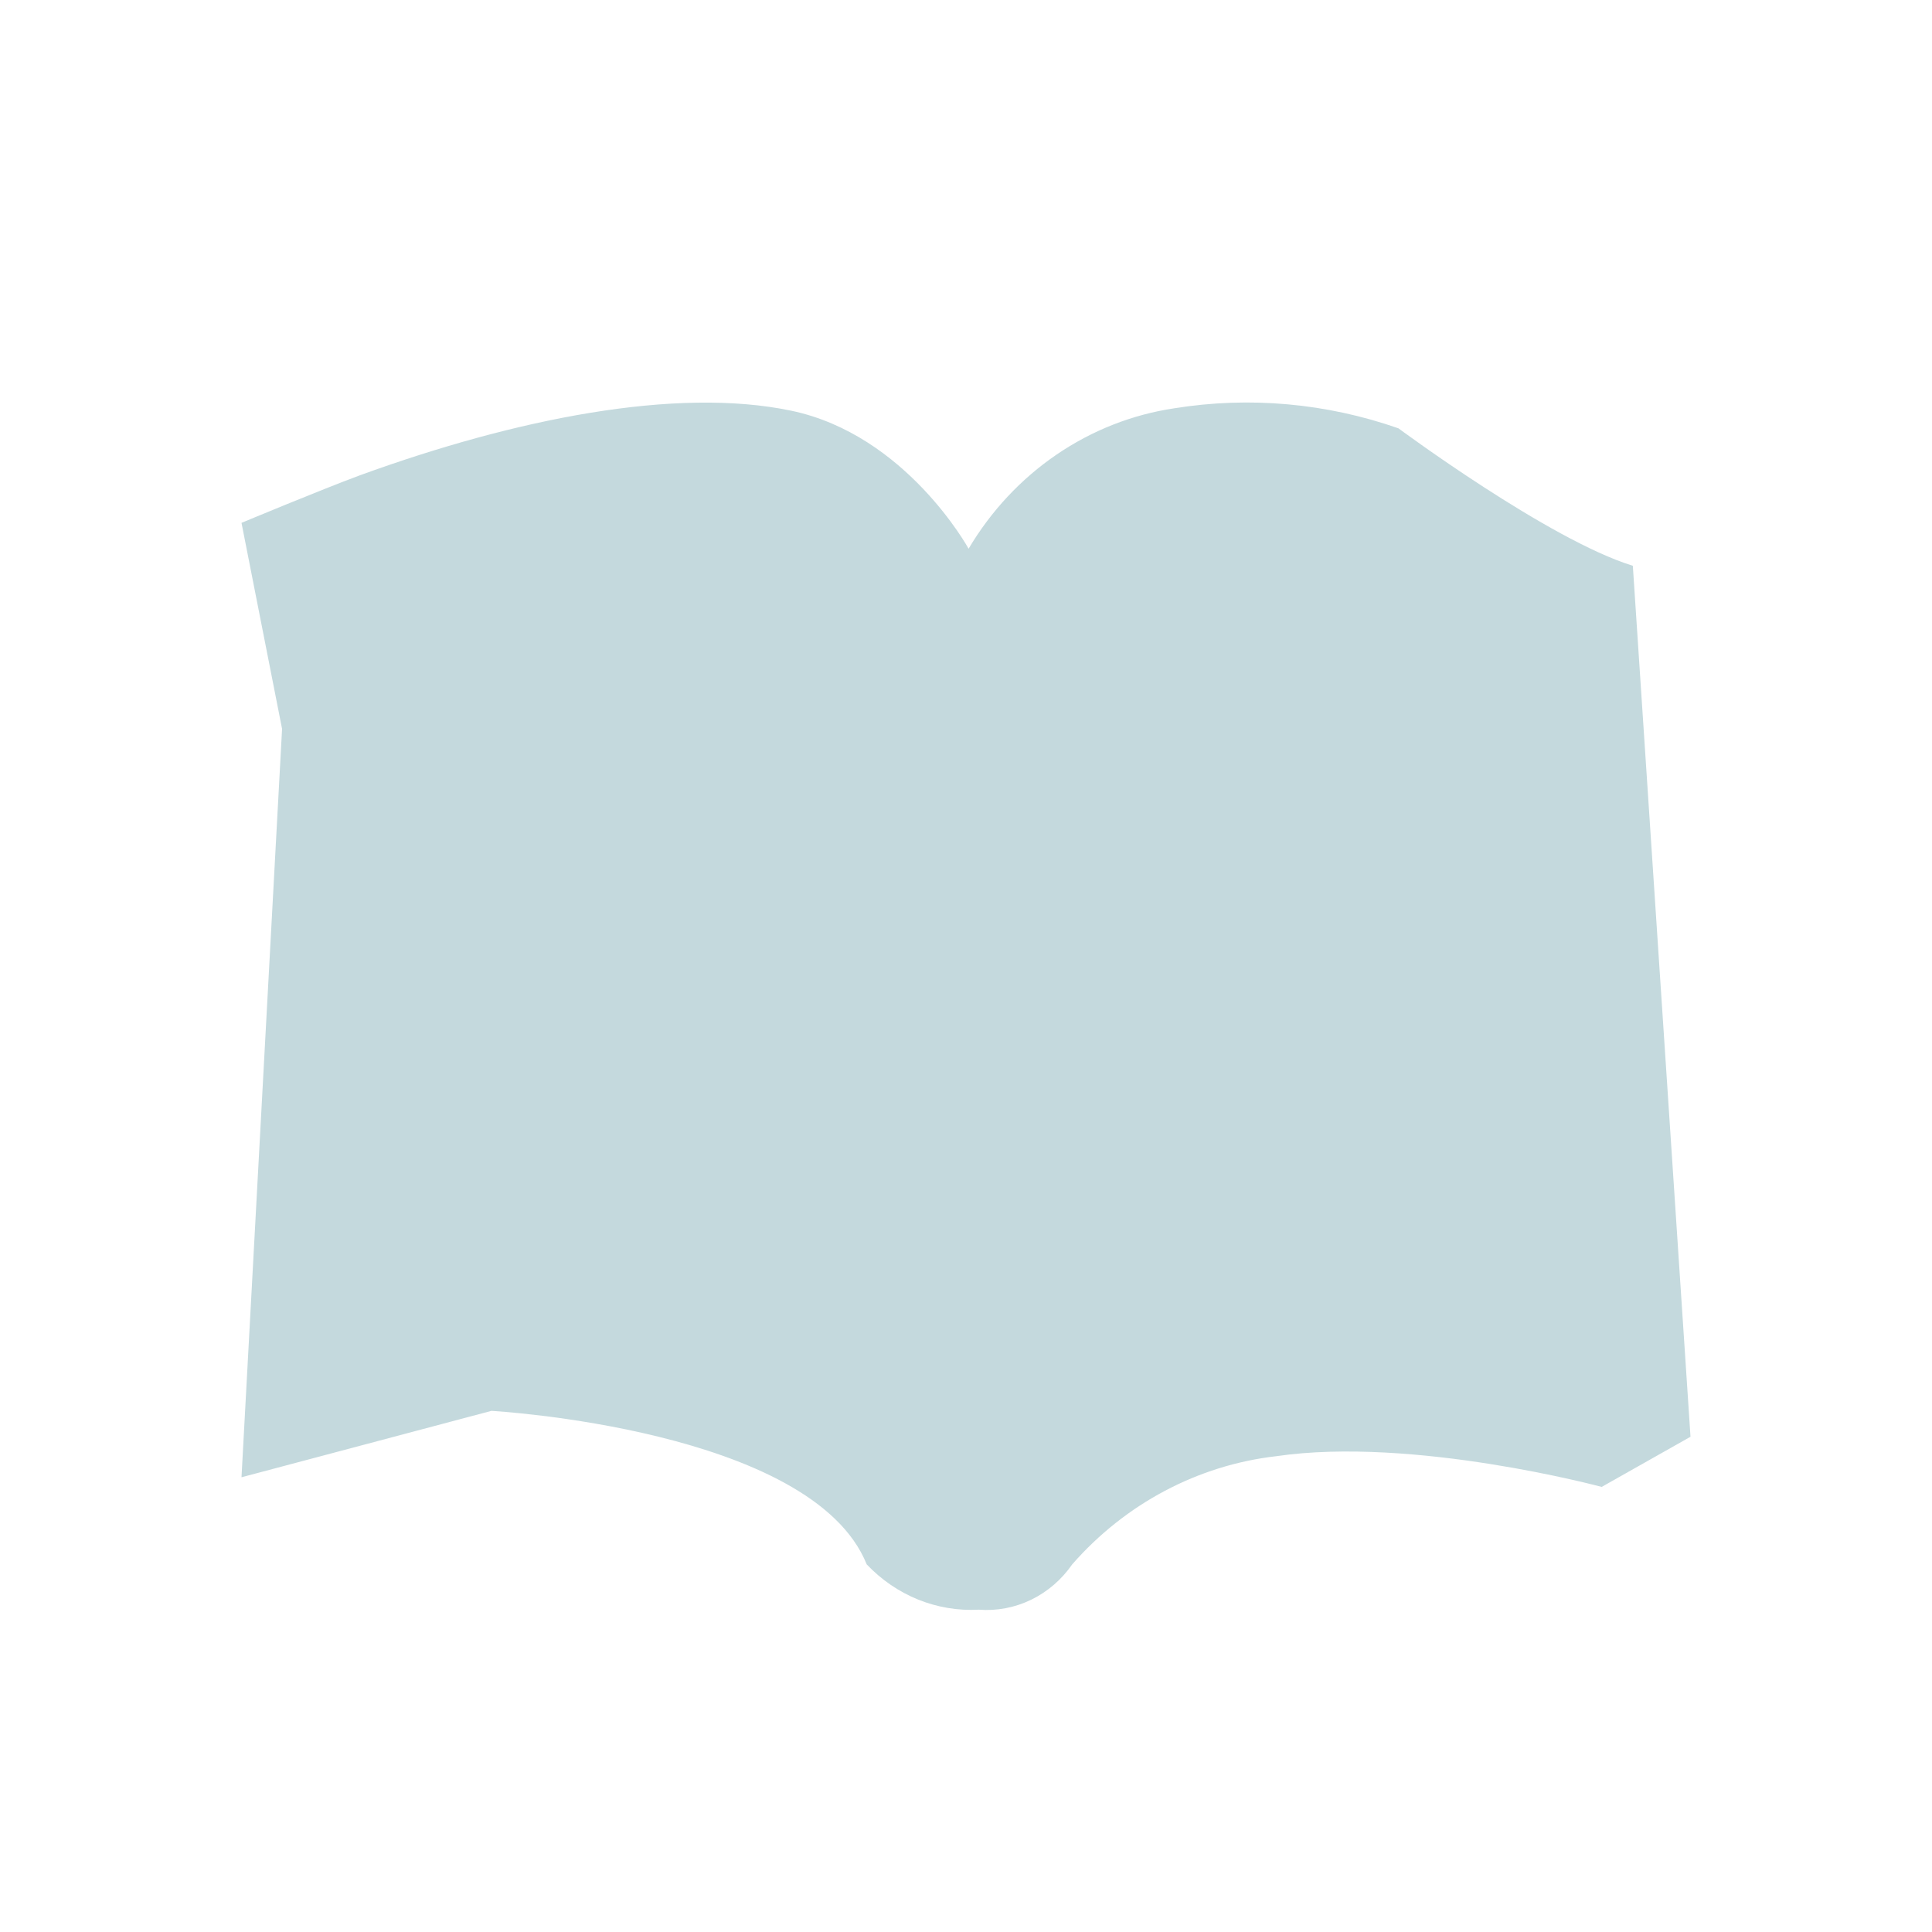 <svg xmlns="http://www.w3.org/2000/svg" fill="none" viewBox="0 0 100 100" height="100" width="100">
<path fill="#C4D9DD" d="M12.5 27.063L14.6 37.728L12.5 76.463L25.436 73.026C25.436 73.026 42.034 73.95 44.86 80.971C45.614 81.767 46.52 82.388 47.52 82.793C48.52 83.197 49.591 83.376 50.662 83.317C51.593 83.39 52.526 83.213 53.373 82.802C54.219 82.391 54.951 81.76 55.498 80.971C58.249 77.829 62.002 75.839 66.056 75.373C73.151 74.335 82.903 76.962 82.903 76.962L87.5 74.366L84.515 29.285C80.166 27.945 72.385 22.171 72.385 22.171C68.652 20.864 64.673 20.508 60.782 21.133C58.605 21.457 56.524 22.276 54.684 23.532C52.844 24.788 51.291 26.451 50.134 28.402C50.134 28.402 46.91 22.504 40.95 21.257C34.989 20.011 26.68 21.673 18.63 24.601C16.61 25.349 12.5 27.063 12.5 27.063Z"></path>
</svg>
